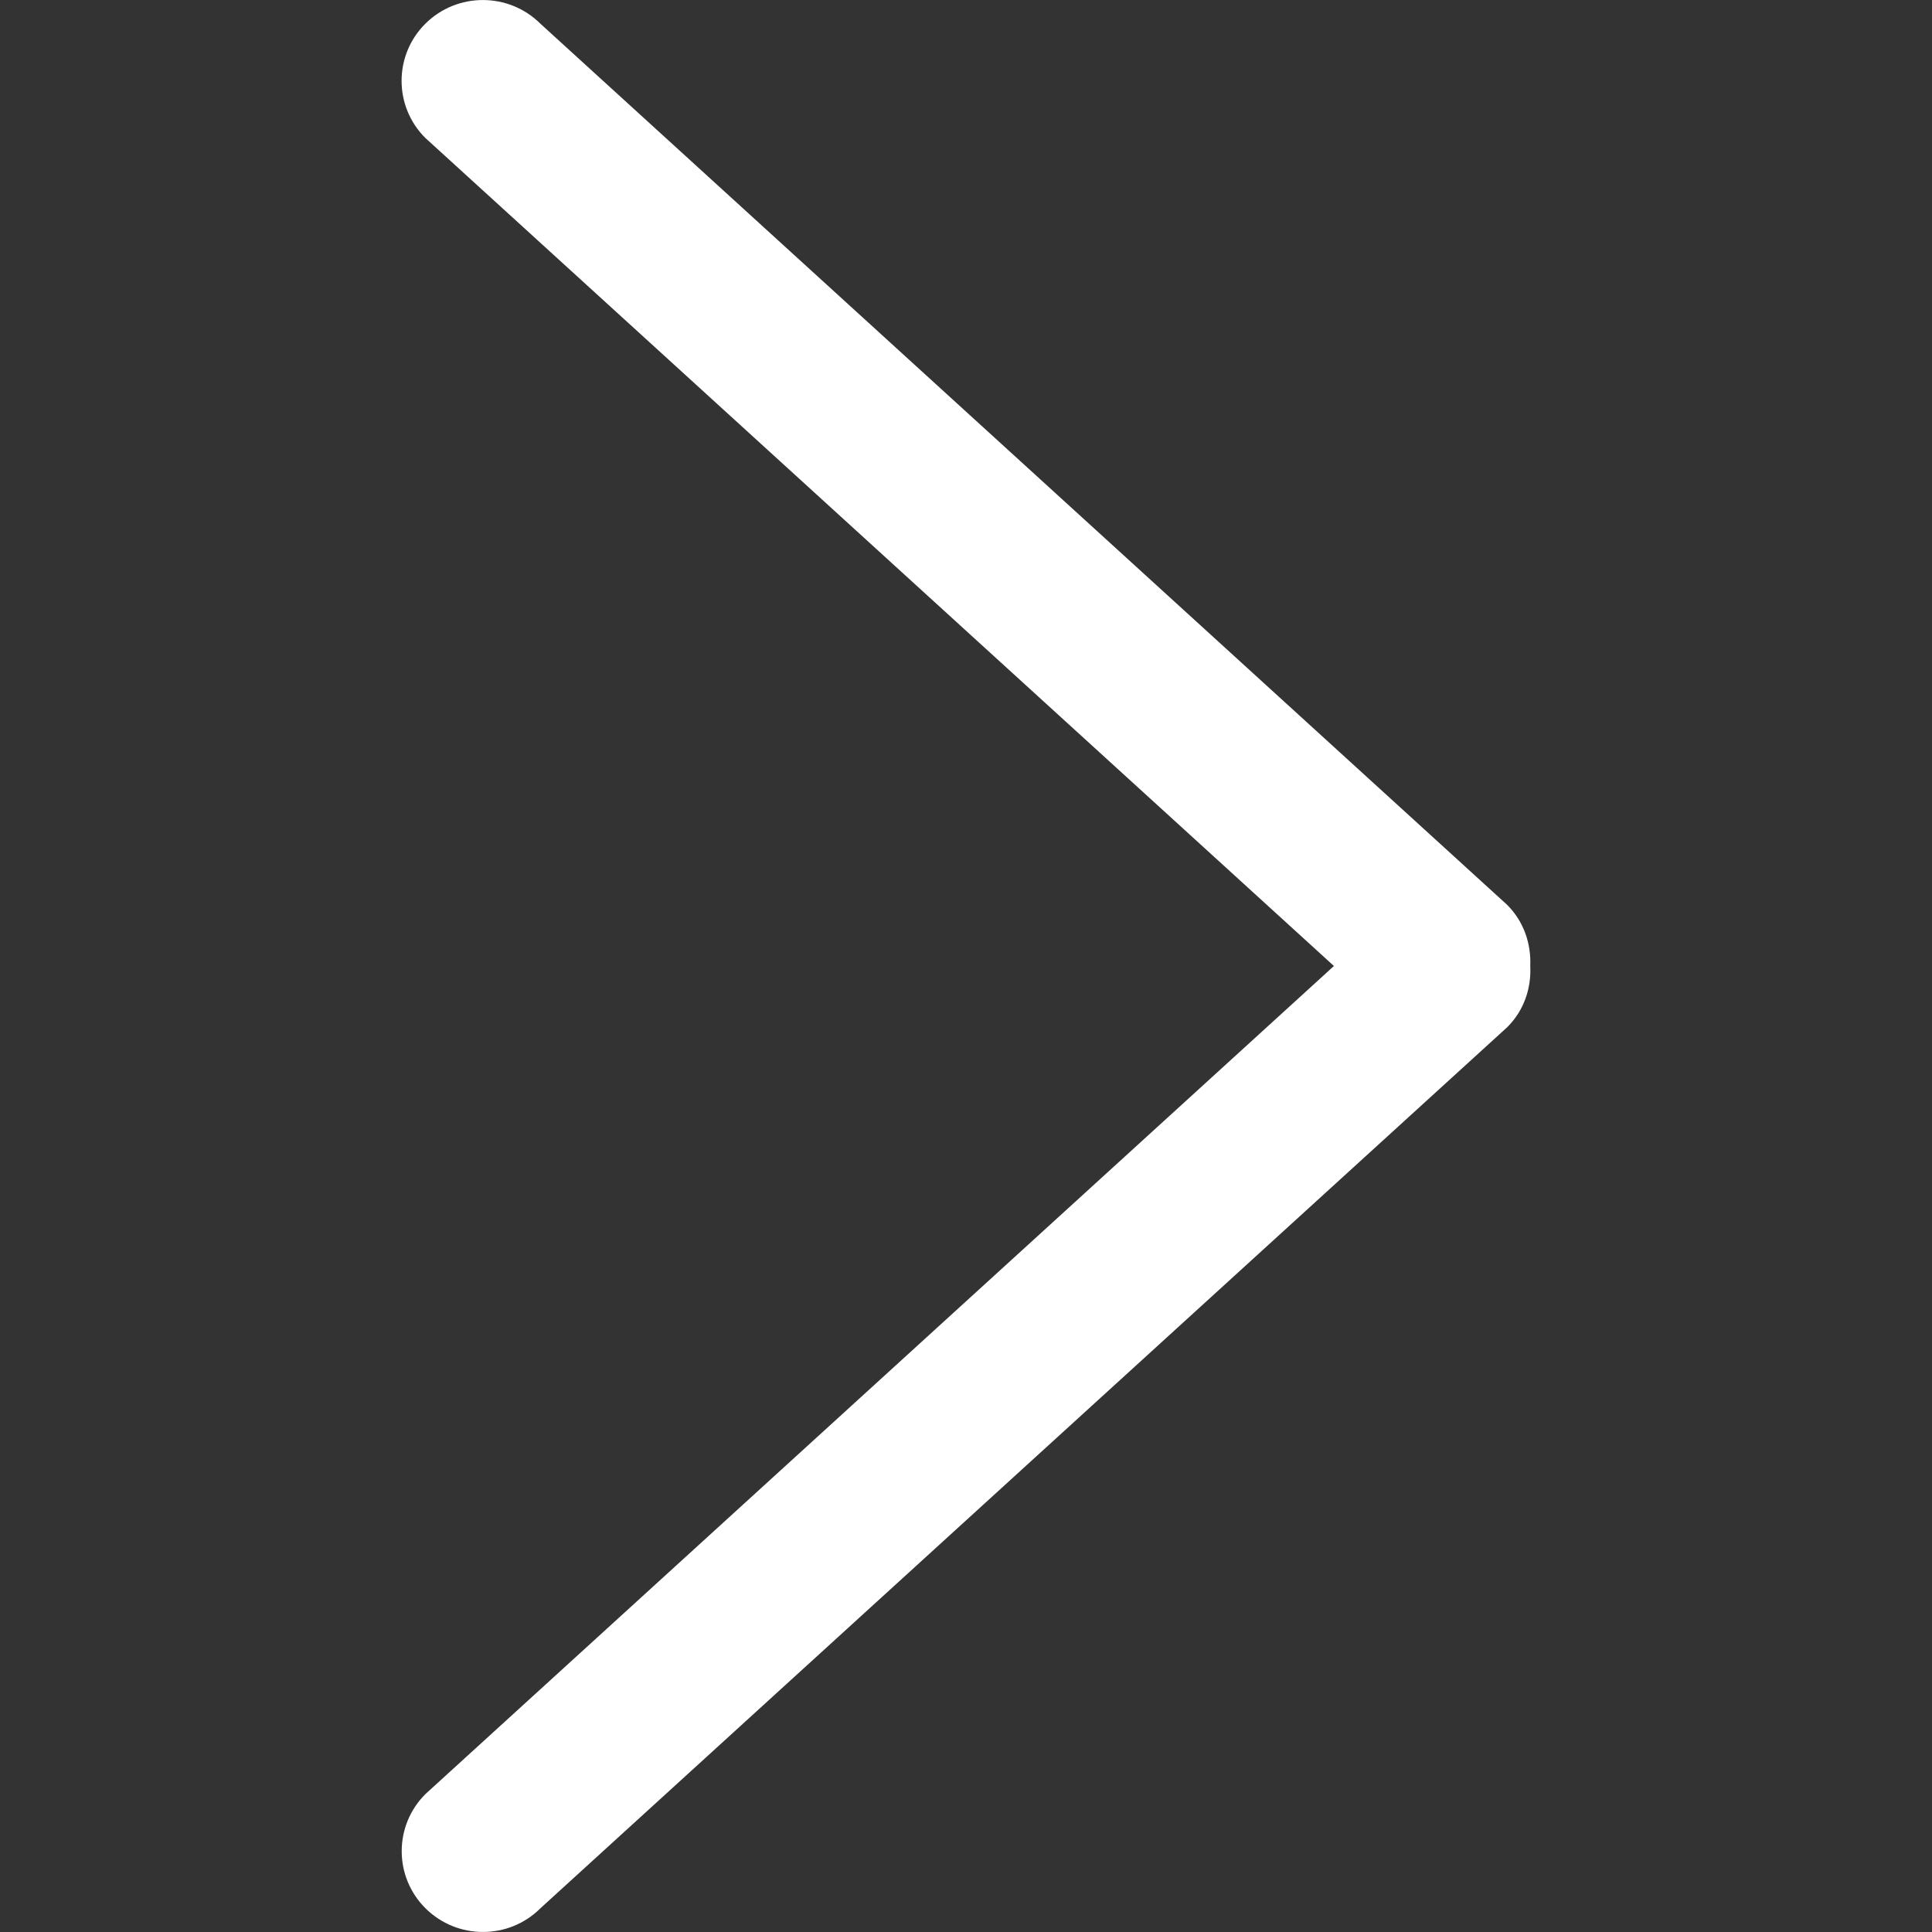 <?xml version="1.0" encoding="UTF-8"?> <svg xmlns="http://www.w3.org/2000/svg" width="16" height="16" viewBox="0 0 16 16" fill="none"><rect x="0" y="0" width="16" height="16" fill="#333333" stroke="none"/><g clip-path="url(#clip0_420_6476)"><path d="M12.481 7.493L4.475 0.196C4.212 -0.065 3.786 -0.065 3.523 0.196C3.26 0.457 3.26 0.882 3.523 1.143L11.047 8L3.524 14.857C3.261 15.118 3.261 15.543 3.524 15.804C3.787 16.065 4.213 16.065 4.475 15.804L12.482 8.507C12.622 8.368 12.682 8.183 12.673 8.001C12.681 7.817 12.621 7.633 12.481 7.493Z" fill="white"></path></g><defs><clipPath id="clip0_420_6476"><rect width="16" height="16" fill="white" transform="matrix(0 -1 1 0 0 16)"></rect></clipPath></defs></svg> 
